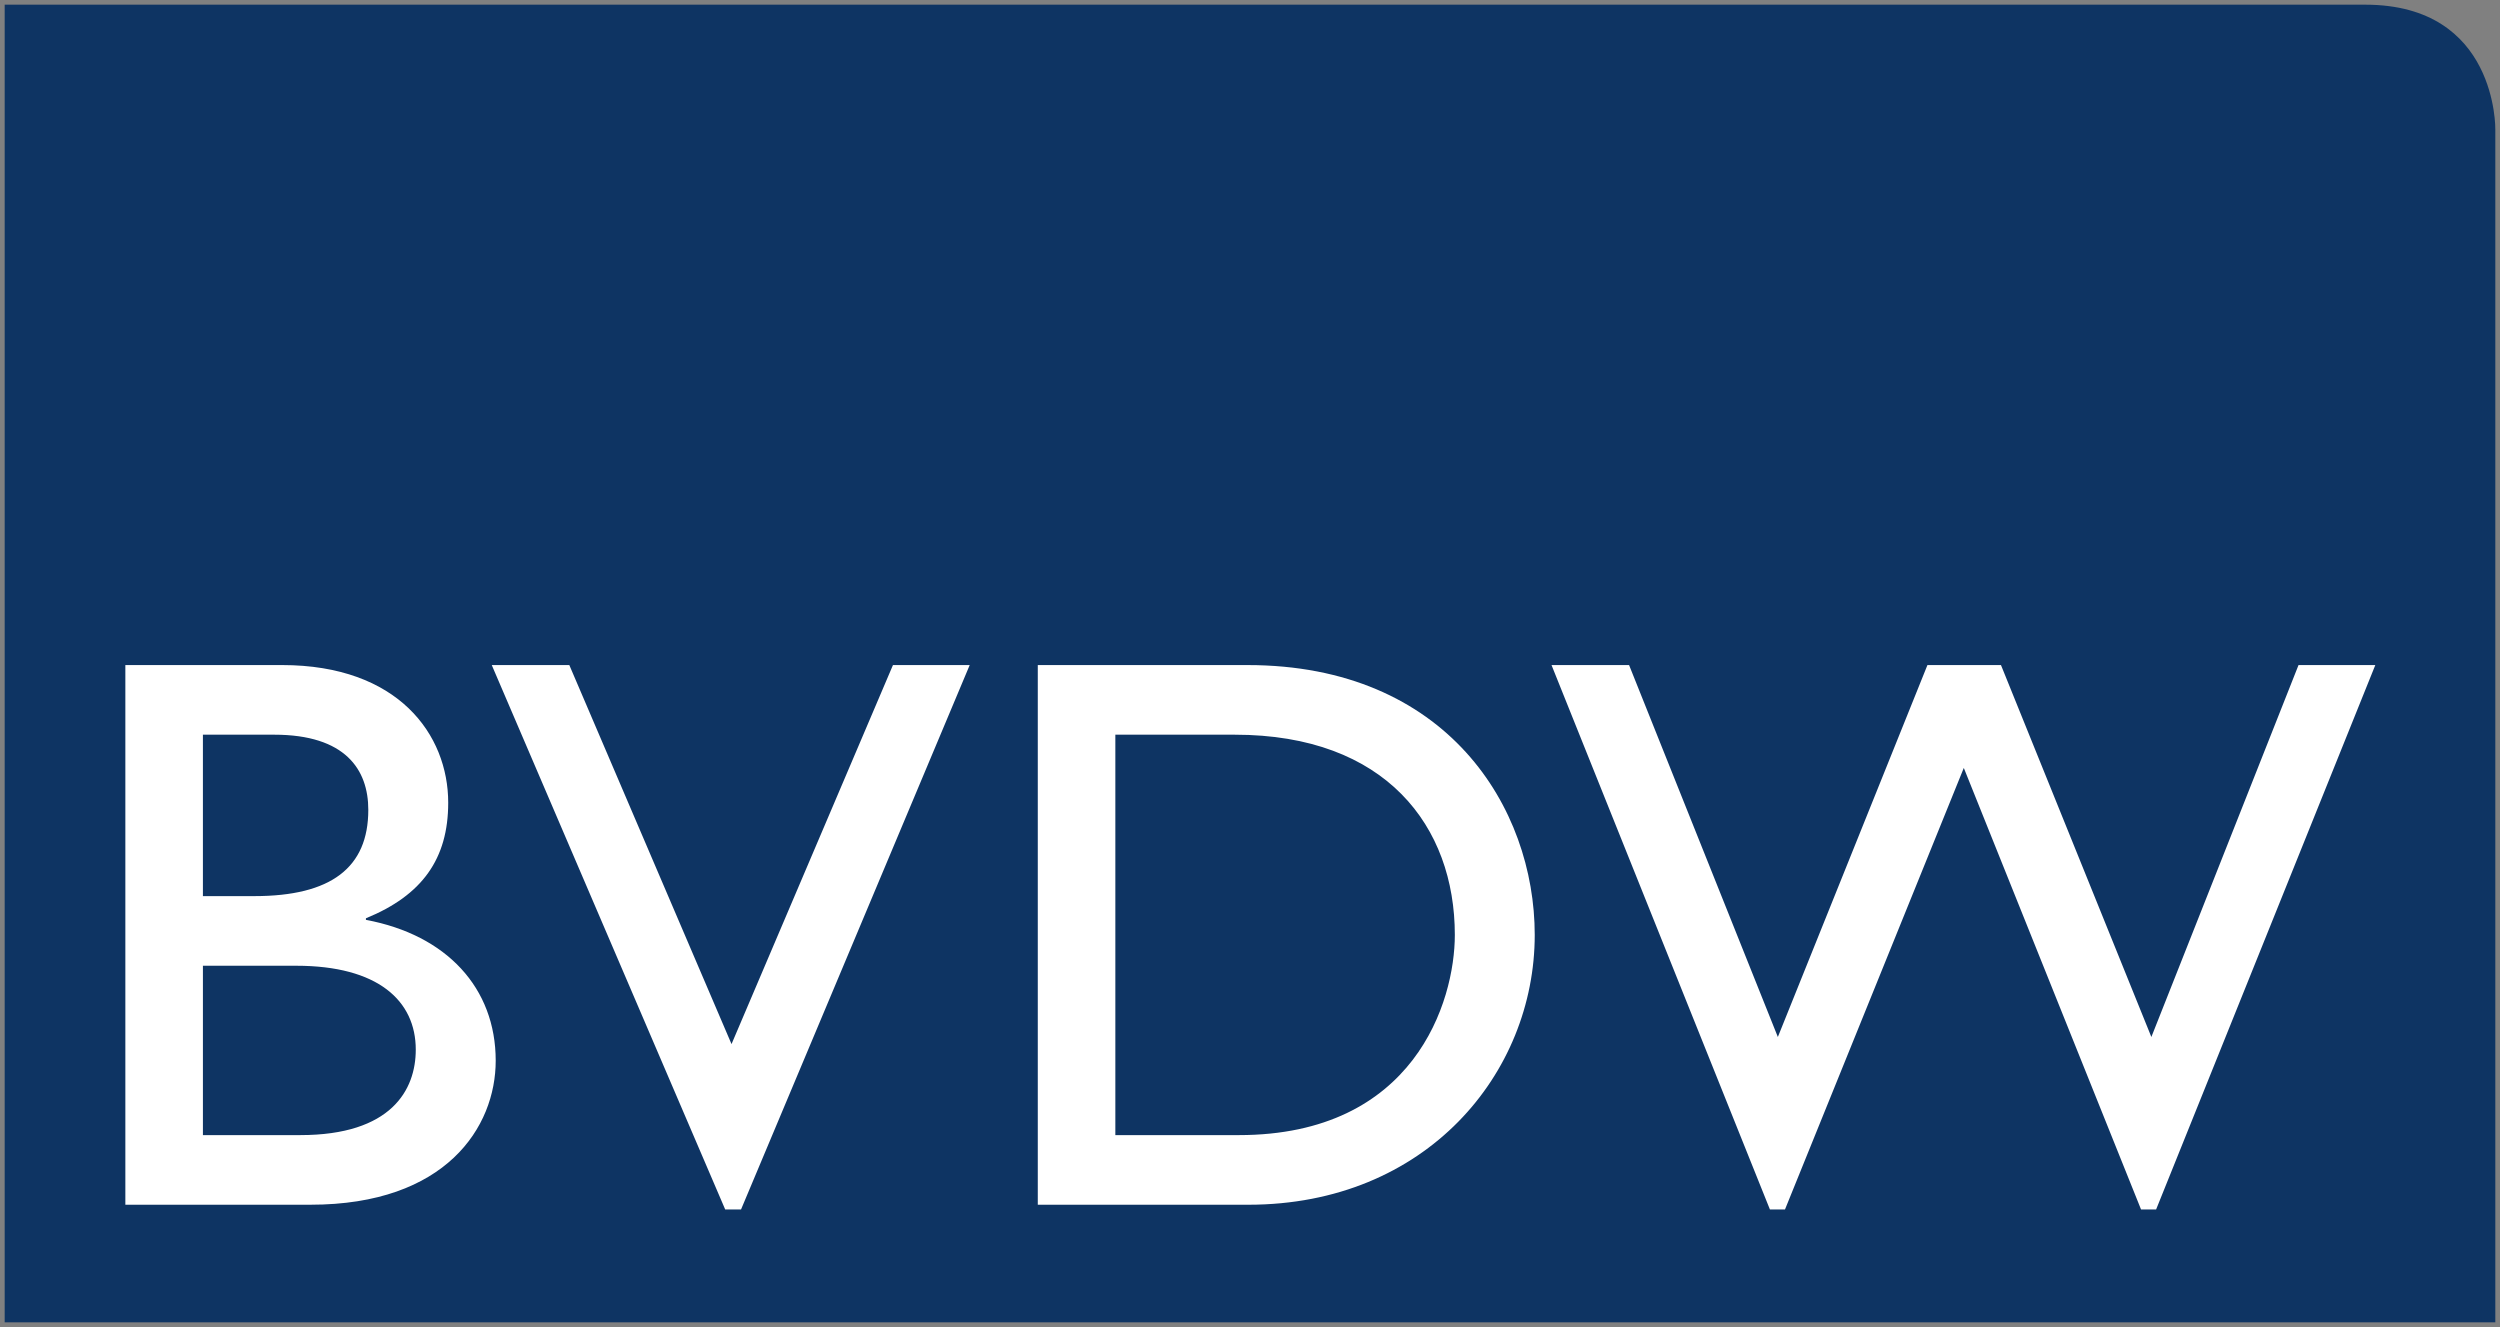 <?xml version="1.0" encoding="UTF-8" standalone="no"?>
<svg
   xmlns:svg="http://www.w3.org/2000/svg"
   xmlns="http://www.w3.org/2000/svg"
   version="1.1"
   width="533.754"
   height="283.323"
   id="svg3385">
  <rect width="100%" height="100%" fill="#808080" stroke="none"/>
  <defs
     id="defs3387" />
  <g
     transform="translate(-130.266,-376.415)"
     id="layer1">
    <path
       d="m 663.019,404.054 0,254.684 -531.753,0 0,-281.323 503.991,0 c 28.257,0 27.762,26.639 27.762,26.639"
       id="path234"
       style="fill:#0e3463;fill-opacity:1;fill-rule:nonzero;stroke:none" />
    <path
       d="m 590.598,634.644 -3.213,0 -37.843,-94.274 -38.18,94.274 -3.213,0 -46.628,-116.232 16.559,0 31.762,79.4 31.934,-79.4 15.705,0 32.106,79.4 31.417,-79.4 16.394,0 -46.8,116.232 z m -222.204,-15.882 26.354,0 c 37.506,0 46.126,-28.549 46.126,-42.741 0,-23.149 -14.701,-42.748 -46.972,-42.748 l -25.508,0 0,85.489 z m -16.559,-100.355 44.77,0 c 42.576,0 61.329,30.413 61.329,57.614 0,29.56 -23.149,57.607 -61.157,57.607 l -44.942,0 0,-115.221 z m -63.358,116.236 -3.378,0 -49.84,-116.232 16.559,0 34.63,80.92 34.465,-80.92 16.386,0 -48.822,116.232 z m -114.888,-15.882 20.782,0 c 19.427,0 24.662,-9.631 24.662,-18.244 0,-10.477 -8.103,-17.914 -25.508,-17.914 l -19.936,0 0,36.158 z m 0,-51.024 10.979,0 c 16.394,0 24.332,-6.081 24.332,-18.416 0,-8.613 -4.898,-16.049 -20.108,-16.049 l -15.203,0 0,34.465 z m -16.559,-49.331 33.454,0 c 24.834,0 35.476,14.866 35.476,29.395 0,11.998 -5.572,19.771 -17.57,24.669 l 0,0.337 c 17.233,3.213 27.71,14.529 27.71,30.069 0,14.199 -10.642,30.75 -39.535,30.75 l -39.535,0 0,-115.221 z"
       id="path250"
       style="fill:#ffffff;fill-opacity:1;fill-rule:nonzero;stroke:none" />
  </g>
</svg>
